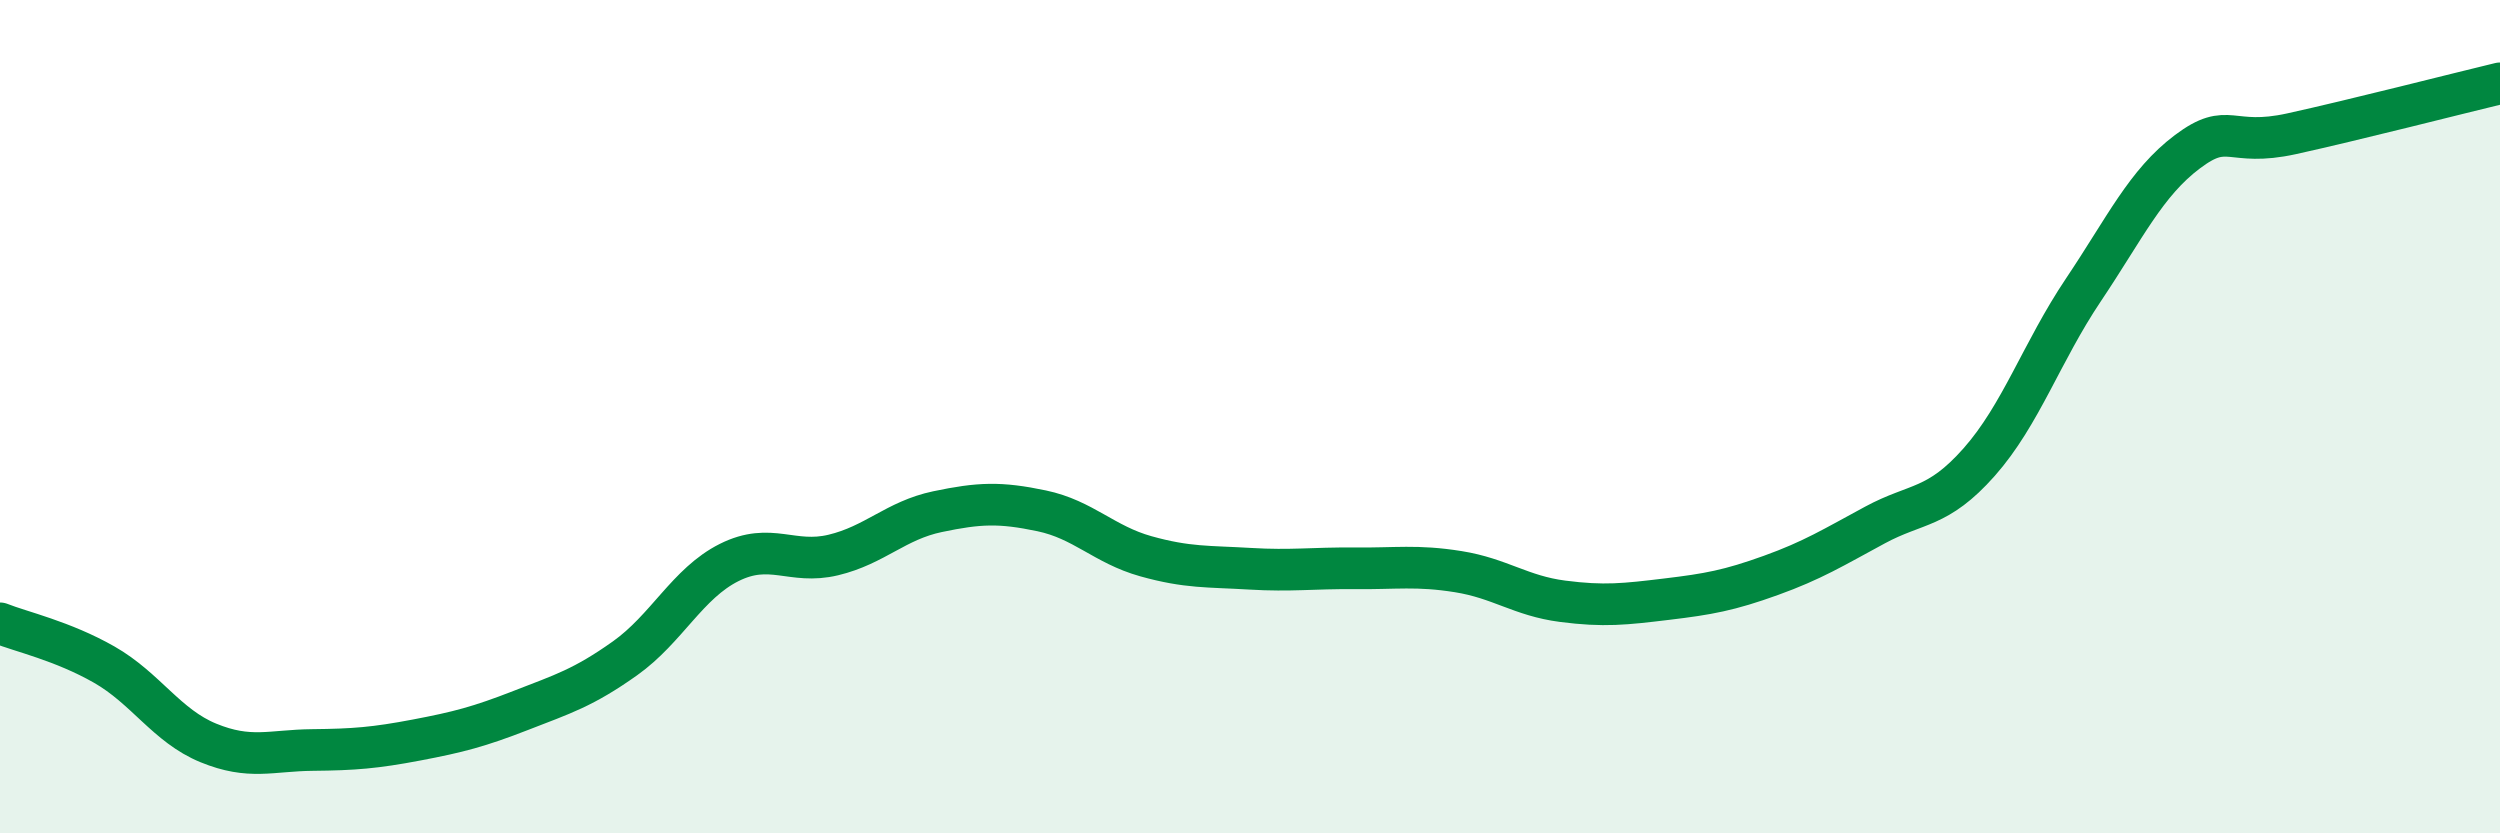 
    <svg width="60" height="20" viewBox="0 0 60 20" xmlns="http://www.w3.org/2000/svg">
      <path
        d="M 0,14.96 C 0.5,15.16 1.5,15.38 2.5,15.95 C 3.5,16.52 4,17.42 5,17.83 C 6,18.24 6.5,18.01 7.5,18 C 8.5,17.99 9,17.95 10,17.76 C 11,17.57 11.5,17.44 12.5,17.05 C 13.5,16.66 14,16.51 15,15.8 C 16,15.09 16.5,14 17.5,13.5 C 18.5,13 19,13.56 20,13.32 C 21,13.08 21.5,12.49 22.5,12.28 C 23.5,12.07 24,12.05 25,12.26 C 26,12.47 26.5,13.07 27.5,13.35 C 28.5,13.63 29,13.59 30,13.65 C 31,13.71 31.5,13.63 32.5,13.64 C 33.5,13.65 34,13.56 35,13.72 C 36,13.88 36.5,14.3 37.5,14.43 C 38.5,14.56 39,14.5 40,14.38 C 41,14.26 41.5,14.17 42.5,13.81 C 43.5,13.45 44,13.14 45,12.6 C 46,12.06 46.5,12.22 47.5,11.09 C 48.5,9.96 49,8.45 50,6.96 C 51,5.47 51.5,4.39 52.5,3.64 C 53.5,2.89 53.5,3.54 55,3.21 C 56.5,2.88 59,2.24 60,2L60 20L0 20Z"
        fill="#008740"
        opacity="0.1"
        stroke-linecap="round"
        stroke-linejoin="round"
      />
      <path
        d="M 0,14.96 C 0.5,15.16 1.5,15.38 2.5,15.95 C 3.5,16.52 4,17.42 5,17.83 C 6,18.24 6.5,18.01 7.5,18 C 8.5,17.99 9,17.95 10,17.76 C 11,17.57 11.5,17.44 12.5,17.05 C 13.5,16.66 14,16.51 15,15.8 C 16,15.09 16.5,14 17.5,13.5 C 18.5,13 19,13.56 20,13.32 C 21,13.08 21.5,12.49 22.5,12.28 C 23.5,12.07 24,12.05 25,12.26 C 26,12.47 26.5,13.07 27.5,13.35 C 28.5,13.63 29,13.59 30,13.65 C 31,13.71 31.5,13.63 32.5,13.64 C 33.5,13.65 34,13.56 35,13.72 C 36,13.88 36.5,14.3 37.5,14.43 C 38.5,14.56 39,14.5 40,14.38 C 41,14.26 41.5,14.17 42.5,13.81 C 43.5,13.45 44,13.14 45,12.6 C 46,12.06 46.5,12.22 47.5,11.09 C 48.5,9.96 49,8.45 50,6.96 C 51,5.47 51.5,4.39 52.5,3.64 C 53.5,2.89 53.5,3.54 55,3.21 C 56.5,2.88 59,2.24 60,2"
        stroke="#008740"
        stroke-width="1"
        fill="none"
        stroke-linecap="round"
        stroke-linejoin="round"
      />
    </svg>
  